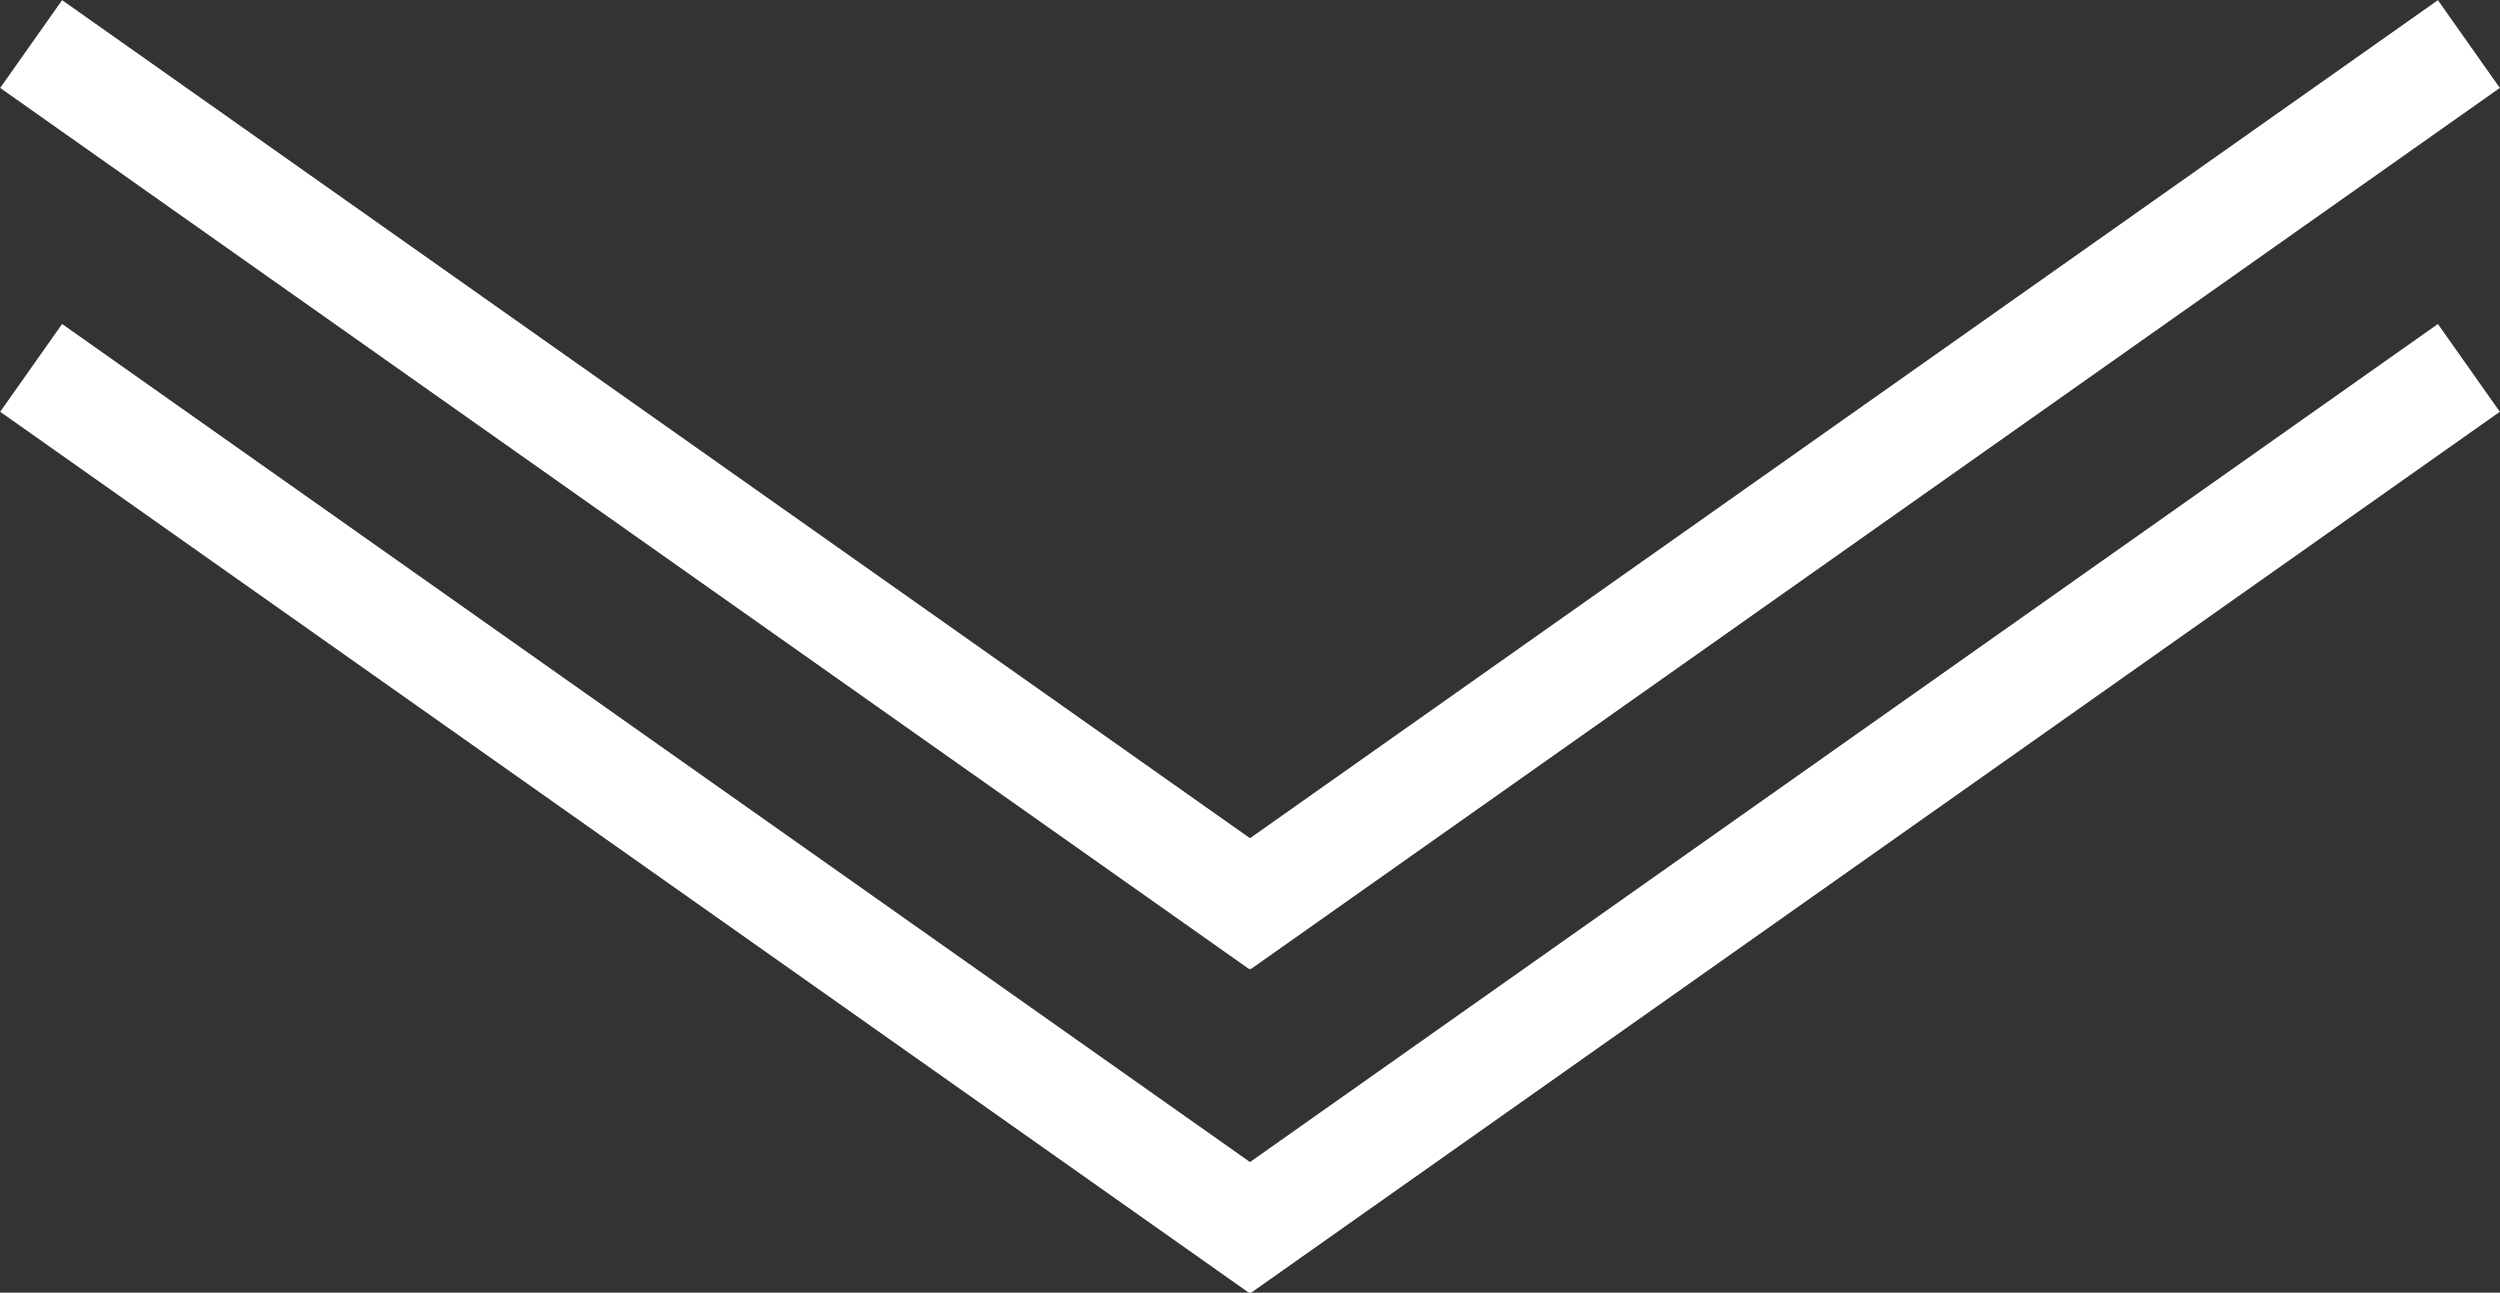 <?xml version="1.0" encoding="UTF-8"?> <svg xmlns="http://www.w3.org/2000/svg" viewBox="0 0 46.55 24.07"><rect x="0" y="0" width="46.55" height="24.07" fill="#333333" stroke="none"/> <defs> <style>.cls-1{fill:none;stroke:#fff;stroke-miterlimit:10;stroke-width:2px;}</style> </defs> <g id="Слой_2" data-name="Слой 2"> <g id="Слой_1-2" data-name="Слой 1"> <line class="cls-1" x1="0.58" y1="0.82" x2="23.84" y2="17.23"></line> <line class="cls-1" x1="45.97" y1="0.82" x2="22.71" y2="17.23"></line> <line class="cls-1" x1="0.58" y1="6.85" x2="23.84" y2="23.26"></line> <line class="cls-1" x1="45.97" y1="6.85" x2="22.71" y2="23.26"></line> </g> </g> </svg> 